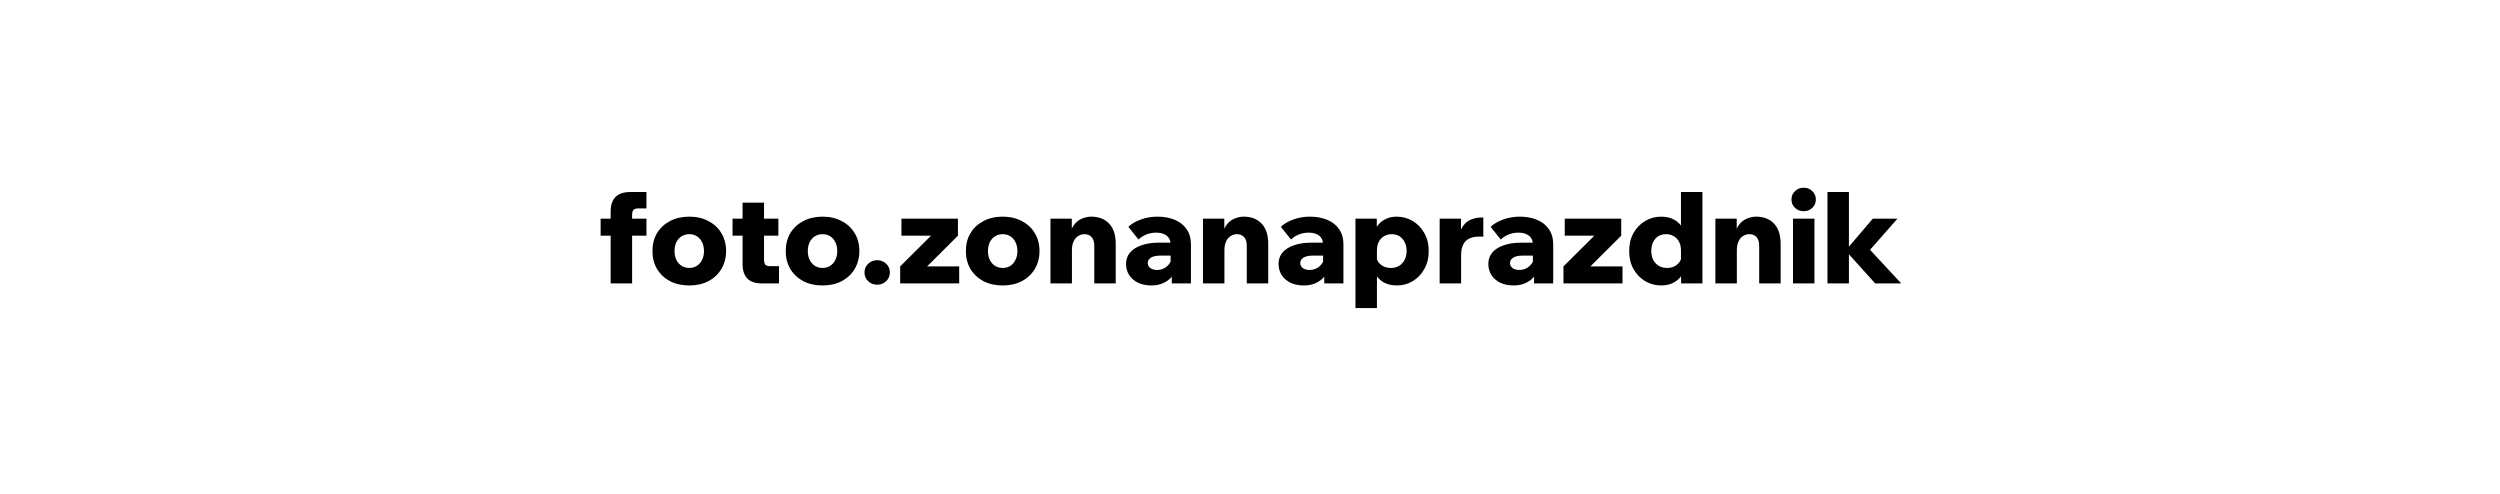 <svg width="344" height="68" viewBox="0 0 344 68" fill="none" xmlns="http://www.w3.org/2000/svg">
<rect width="344" height="68" fill="white"/>
<path d="M86.979 39H84.026V29.13C84.026 27.325 84.929 26.422 86.734 26.422H88.953V28.676H87.852C87.526 28.676 87.299 28.745 87.171 28.885C87.043 29.013 86.979 29.246 86.979 29.584V39ZM88.953 32.432H82.646V30.091H88.953V32.432ZM94.843 39.279C93.841 39.279 92.956 39.081 92.187 38.686C91.43 38.278 90.836 37.719 90.405 37.008C89.986 36.286 89.777 35.465 89.777 34.545C89.777 33.614 89.986 32.793 90.405 32.082C90.836 31.372 91.43 30.819 92.187 30.423C92.956 30.015 93.841 29.811 94.843 29.811C95.844 29.811 96.724 30.015 97.481 30.423C98.249 30.819 98.843 31.372 99.262 32.082C99.693 32.793 99.909 33.614 99.909 34.545C99.909 35.465 99.693 36.286 99.262 37.008C98.843 37.719 98.249 38.278 97.481 38.686C96.724 39.081 95.844 39.279 94.843 39.279ZM94.843 36.869C95.25 36.869 95.606 36.77 95.908 36.572C96.211 36.374 96.444 36.1 96.607 35.751C96.782 35.401 96.869 34.999 96.869 34.545C96.869 34.091 96.782 33.689 96.607 33.34C96.444 32.991 96.211 32.717 95.908 32.519C95.606 32.321 95.25 32.222 94.843 32.222C94.447 32.222 94.091 32.321 93.777 32.519C93.474 32.717 93.236 32.991 93.061 33.34C92.898 33.689 92.816 34.091 92.816 34.545C92.816 34.999 92.898 35.401 93.061 35.751C93.236 36.1 93.474 36.374 93.777 36.572C94.091 36.77 94.447 36.869 94.843 36.869ZM107.191 39H104.885C103.965 39 103.284 38.779 102.841 38.336C102.399 37.894 102.177 37.212 102.177 36.292V27.89H105.13V35.716C105.13 36.053 105.194 36.292 105.322 36.432C105.45 36.56 105.677 36.624 106.003 36.624H107.191V39ZM107.104 32.432H100.797V30.091H107.104V32.432ZM113.182 39.279C112.18 39.279 111.295 39.081 110.527 38.686C109.77 38.278 109.176 37.719 108.745 37.008C108.326 36.286 108.116 35.465 108.116 34.545C108.116 33.614 108.326 32.793 108.745 32.082C109.176 31.372 109.77 30.819 110.527 30.423C111.295 30.015 112.18 29.811 113.182 29.811C114.184 29.811 115.063 30.015 115.82 30.423C116.588 30.819 117.182 31.372 117.602 32.082C118.033 32.793 118.248 33.614 118.248 34.545C118.248 35.465 118.033 36.286 117.602 37.008C117.182 37.719 116.588 38.278 115.82 38.686C115.063 39.081 114.184 39.279 113.182 39.279ZM113.182 36.869C113.59 36.869 113.945 36.77 114.248 36.572C114.55 36.374 114.783 36.1 114.946 35.751C115.121 35.401 115.208 34.999 115.208 34.545C115.208 34.091 115.121 33.689 114.946 33.34C114.783 32.991 114.55 32.717 114.248 32.519C113.945 32.321 113.59 32.222 113.182 32.222C112.786 32.222 112.431 32.321 112.116 32.519C111.814 32.717 111.575 32.991 111.4 33.34C111.237 33.689 111.156 34.091 111.156 34.545C111.156 34.999 111.237 35.401 111.4 35.751C111.575 36.1 111.814 36.374 112.116 36.572C112.431 36.77 112.786 36.869 113.182 36.869ZM122.446 37.498C122.446 37.964 122.278 38.359 121.94 38.686C121.602 39.012 121.189 39.175 120.699 39.175C120.21 39.175 119.797 39.012 119.459 38.686C119.121 38.359 118.953 37.964 118.953 37.498C118.953 37.02 119.121 36.618 119.459 36.292C119.797 35.966 120.21 35.803 120.699 35.803C121.189 35.803 121.602 35.966 121.94 36.292C122.278 36.618 122.446 37.02 122.446 37.498ZM131.986 39H123.863V36.659L128.108 32.432H124.038V30.091H131.811V32.432L127.566 36.659H131.986V39ZM137.97 39.279C136.968 39.279 136.083 39.081 135.315 38.686C134.558 38.278 133.964 37.719 133.533 37.008C133.113 36.286 132.904 35.465 132.904 34.545C132.904 33.614 133.113 32.793 133.533 32.082C133.964 31.372 134.558 30.819 135.315 30.423C136.083 30.015 136.968 29.811 137.97 29.811C138.971 29.811 139.851 30.015 140.608 30.423C141.376 30.819 141.97 31.372 142.39 32.082C142.821 32.793 143.036 33.614 143.036 34.545C143.036 35.465 142.821 36.286 142.39 37.008C141.97 37.719 141.376 38.278 140.608 38.686C139.851 39.081 138.971 39.279 137.97 39.279ZM137.97 36.869C138.378 36.869 138.733 36.77 139.036 36.572C139.338 36.374 139.571 36.1 139.734 35.751C139.909 35.401 139.996 34.999 139.996 34.545C139.996 34.091 139.909 33.689 139.734 33.34C139.571 32.991 139.338 32.717 139.036 32.519C138.733 32.321 138.378 32.222 137.97 32.222C137.574 32.222 137.219 32.321 136.904 32.519C136.601 32.717 136.363 32.991 136.188 33.34C136.025 33.689 135.943 34.091 135.943 34.545C135.943 34.999 136.025 35.401 136.188 35.751C136.363 36.1 136.601 36.374 136.904 36.572C137.219 36.77 137.574 36.869 137.97 36.869ZM153.524 39H150.572V33.847C150.572 33.299 150.45 32.892 150.205 32.624C149.961 32.356 149.629 32.222 149.209 32.222C148.918 32.222 148.639 32.303 148.371 32.467C148.115 32.618 147.905 32.857 147.742 33.183C147.579 33.509 147.497 33.94 147.497 34.475V39H144.545V30.091H147.48V32.903H147.148C147.23 32.065 147.433 31.424 147.76 30.982C148.086 30.539 148.464 30.236 148.895 30.073C149.338 29.898 149.757 29.811 150.153 29.811C151.189 29.811 152.01 30.131 152.616 30.772C153.222 31.413 153.524 32.338 153.524 33.55V39ZM163.872 39H161.234V37.183L161.077 37.026V33.672C161.077 33.124 160.896 32.711 160.535 32.432C160.186 32.152 159.703 32.012 159.085 32.012C158.619 32.012 158.177 32.094 157.758 32.257C157.338 32.42 156.972 32.653 156.657 32.956L155.26 31.209C155.725 30.778 156.308 30.44 157.007 30.195C157.717 29.939 158.462 29.811 159.243 29.811C160.163 29.811 160.966 29.957 161.653 30.248C162.352 30.539 162.894 30.97 163.278 31.541C163.674 32.1 163.872 32.793 163.872 33.62V39ZM158.439 39.279C157.752 39.279 157.14 39.157 156.605 38.913C156.081 38.656 155.673 38.307 155.382 37.864C155.091 37.422 154.945 36.904 154.945 36.31C154.945 35.704 155.126 35.186 155.487 34.755C155.848 34.324 156.366 33.992 157.041 33.759C157.717 33.515 158.515 33.392 159.435 33.392H161.321V35.174H159.609C159.085 35.174 158.672 35.267 158.369 35.454C158.078 35.64 157.932 35.885 157.932 36.187C157.932 36.479 158.049 36.712 158.282 36.886C158.526 37.061 158.835 37.148 159.208 37.148C159.569 37.148 159.901 37.067 160.203 36.904C160.506 36.741 160.751 36.519 160.937 36.24C161.135 35.96 161.252 35.646 161.286 35.297L162.038 35.611C162.038 36.345 161.886 36.991 161.583 37.55C161.292 38.097 160.873 38.523 160.326 38.825C159.79 39.128 159.161 39.279 158.439 39.279ZM174.508 39H171.556V33.847C171.556 33.299 171.433 32.892 171.189 32.624C170.944 32.356 170.612 32.222 170.193 32.222C169.902 32.222 169.622 32.303 169.355 32.467C169.098 32.618 168.889 32.857 168.726 33.183C168.563 33.509 168.481 33.94 168.481 34.475V39H165.529V30.091H168.464V32.903H168.132C168.213 32.065 168.417 31.424 168.743 30.982C169.069 30.539 169.448 30.236 169.879 30.073C170.321 29.898 170.74 29.811 171.136 29.811C172.173 29.811 172.994 30.131 173.6 30.772C174.205 31.413 174.508 32.338 174.508 33.55V39ZM184.856 39H182.218V37.183L182.06 37.026V33.672C182.06 33.124 181.88 32.711 181.519 32.432C181.17 32.152 180.686 32.012 180.069 32.012C179.603 32.012 179.161 32.094 178.741 32.257C178.322 32.42 177.955 32.653 177.641 32.956L176.243 31.209C176.709 30.778 177.291 30.44 177.99 30.195C178.701 29.939 179.446 29.811 180.226 29.811C181.146 29.811 181.95 29.957 182.637 30.248C183.336 30.539 183.877 30.97 184.262 31.541C184.658 32.1 184.856 32.793 184.856 33.62V39ZM179.423 39.279C178.735 39.279 178.124 39.157 177.588 38.913C177.064 38.656 176.657 38.307 176.365 37.864C176.074 37.422 175.929 36.904 175.929 36.31C175.929 35.704 176.109 35.186 176.47 34.755C176.831 34.324 177.35 33.992 178.025 33.759C178.701 33.515 179.498 33.392 180.418 33.392H182.305V35.174H180.593C180.069 35.174 179.656 35.267 179.353 35.454C179.062 35.64 178.916 35.885 178.916 36.187C178.916 36.479 179.032 36.712 179.265 36.886C179.51 37.061 179.819 37.148 180.191 37.148C180.552 37.148 180.884 37.067 181.187 36.904C181.49 36.741 181.734 36.519 181.921 36.24C182.119 35.96 182.235 35.646 182.27 35.297L183.021 35.611C183.021 36.345 182.87 36.991 182.567 37.55C182.276 38.097 181.857 38.523 181.309 38.825C180.774 39.128 180.145 39.279 179.423 39.279ZM189.465 42.389H186.512V30.091H189.447V32.903H188.836C188.906 32.321 189.08 31.797 189.36 31.331C189.639 30.865 190.018 30.498 190.495 30.23C190.973 29.951 191.538 29.811 192.19 29.811C192.982 29.811 193.71 30.009 194.374 30.405C195.049 30.801 195.585 31.354 195.981 32.065C196.388 32.764 196.592 33.59 196.592 34.545C196.592 35.489 196.388 36.316 195.981 37.026C195.585 37.736 195.055 38.29 194.391 38.686C193.727 39.081 192.999 39.279 192.207 39.279C191.45 39.279 190.81 39.117 190.286 38.79C189.773 38.464 189.383 38.028 189.115 37.48C188.847 36.921 188.713 36.31 188.713 35.646L189.377 35.366C189.436 35.669 189.558 35.937 189.744 36.17C189.942 36.391 190.181 36.566 190.46 36.694C190.752 36.81 191.06 36.869 191.386 36.869C191.829 36.869 192.207 36.77 192.522 36.572C192.848 36.374 193.098 36.1 193.273 35.751C193.459 35.39 193.552 34.988 193.552 34.545C193.552 34.091 193.465 33.689 193.29 33.34C193.127 32.991 192.894 32.717 192.592 32.519C192.289 32.321 191.922 32.222 191.491 32.222C191.095 32.222 190.746 32.315 190.443 32.501C190.14 32.676 189.901 32.932 189.727 33.27C189.552 33.596 189.465 33.998 189.465 34.475V42.389ZM204.105 29.933V32.554H203.546C202.987 32.554 202.522 32.647 202.149 32.833C201.788 33.008 201.514 33.288 201.328 33.672C201.141 34.045 201.048 34.539 201.048 35.157V39H198.096V30.091H201.031V33.026H200.699C200.78 32.187 200.984 31.546 201.31 31.104C201.636 30.661 202.015 30.358 202.446 30.195C202.888 30.021 203.308 29.933 203.704 29.933H204.105ZM213.721 39H211.083V37.183L210.926 37.026V33.672C210.926 33.124 210.745 32.711 210.384 32.432C210.035 32.152 209.551 32.012 208.934 32.012C208.468 32.012 208.026 32.094 207.607 32.257C207.187 32.42 206.82 32.653 206.506 32.956L205.108 31.209C205.574 30.778 206.157 30.44 206.855 30.195C207.566 29.939 208.311 29.811 209.091 29.811C210.011 29.811 210.815 29.957 211.502 30.248C212.201 30.539 212.742 30.97 213.127 31.541C213.523 32.1 213.721 32.793 213.721 33.62V39ZM208.288 39.279C207.601 39.279 206.989 39.157 206.454 38.913C205.929 38.656 205.522 38.307 205.231 37.864C204.94 37.422 204.794 36.904 204.794 36.31C204.794 35.704 204.974 35.186 205.336 34.755C205.697 34.324 206.215 33.992 206.89 33.759C207.566 33.515 208.364 33.392 209.284 33.392H211.17V35.174H209.458C208.934 35.174 208.521 35.267 208.218 35.454C207.927 35.64 207.781 35.885 207.781 36.187C207.781 36.479 207.898 36.712 208.131 36.886C208.375 37.061 208.684 37.148 209.056 37.148C209.417 37.148 209.749 37.067 210.052 36.904C210.355 36.741 210.6 36.519 210.786 36.24C210.984 35.96 211.1 35.646 211.135 35.297L211.886 35.611C211.886 36.345 211.735 36.991 211.432 37.55C211.141 38.097 210.722 38.523 210.174 38.825C209.639 39.128 209.01 39.279 208.288 39.279ZM223.256 39H215.133V36.659L219.378 32.432H215.308V30.091H223.082V32.432L218.837 36.659H223.256V39ZM234.254 39H231.319V37.096L231.301 36.904V34.475C231.301 33.998 231.214 33.596 231.039 33.27C230.865 32.932 230.62 32.676 230.306 32.501C230.003 32.315 229.653 32.222 229.257 32.222C228.838 32.222 228.471 32.321 228.157 32.519C227.854 32.717 227.621 32.991 227.458 33.34C227.295 33.689 227.214 34.091 227.214 34.545C227.214 34.988 227.301 35.39 227.476 35.751C227.662 36.1 227.918 36.374 228.244 36.572C228.57 36.77 228.949 36.869 229.38 36.869C229.718 36.869 230.026 36.81 230.306 36.694C230.585 36.566 230.818 36.391 231.004 36.17C231.202 35.937 231.331 35.669 231.389 35.366L232.053 35.646C232.053 36.31 231.919 36.921 231.651 37.48C231.383 38.028 230.987 38.464 230.463 38.79C229.95 39.117 229.316 39.279 228.559 39.279C227.778 39.279 227.051 39.081 226.375 38.686C225.711 38.29 225.176 37.736 224.768 37.026C224.372 36.316 224.174 35.489 224.174 34.545C224.174 33.59 224.372 32.764 224.768 32.065C225.176 31.354 225.711 30.801 226.375 30.405C227.051 30.009 227.784 29.811 228.576 29.811C229.275 29.811 229.863 29.945 230.341 30.213C230.83 30.481 231.214 30.848 231.494 31.314C231.773 31.779 231.942 32.309 232 32.903H231.301V26.422H234.254V39ZM245.016 39H242.064V33.847C242.064 33.299 241.942 32.892 241.697 32.624C241.453 32.356 241.121 32.222 240.701 32.222C240.41 32.222 240.131 32.303 239.863 32.467C239.607 32.618 239.397 32.857 239.234 33.183C239.071 33.509 238.989 33.94 238.989 34.475V39H236.037V30.091H238.972V32.903H238.64C238.722 32.065 238.925 31.424 239.251 30.982C239.578 30.539 239.956 30.236 240.387 30.073C240.829 29.898 241.249 29.811 241.645 29.811C242.681 29.811 243.502 30.131 244.108 30.772C244.713 31.413 245.016 32.338 245.016 33.55V39ZM249.669 39H246.717V30.091H249.669V39ZM248.184 29.06C247.718 29.06 247.322 28.909 246.996 28.606C246.67 28.291 246.507 27.907 246.507 27.453C246.507 26.987 246.67 26.603 246.996 26.3C247.322 25.985 247.718 25.828 248.184 25.828C248.661 25.828 249.057 25.985 249.372 26.3C249.698 26.603 249.861 26.987 249.861 27.453C249.861 27.907 249.698 28.291 249.372 28.606C249.057 28.909 248.661 29.06 248.184 29.06ZM254.411 39H251.459V26.422H254.411V39ZM261.609 39H258.028L253.852 34.371H254.045L257.696 30.091H261.085L257.154 34.563V34.196L261.609 39Z" fill="black"/>
</svg>
